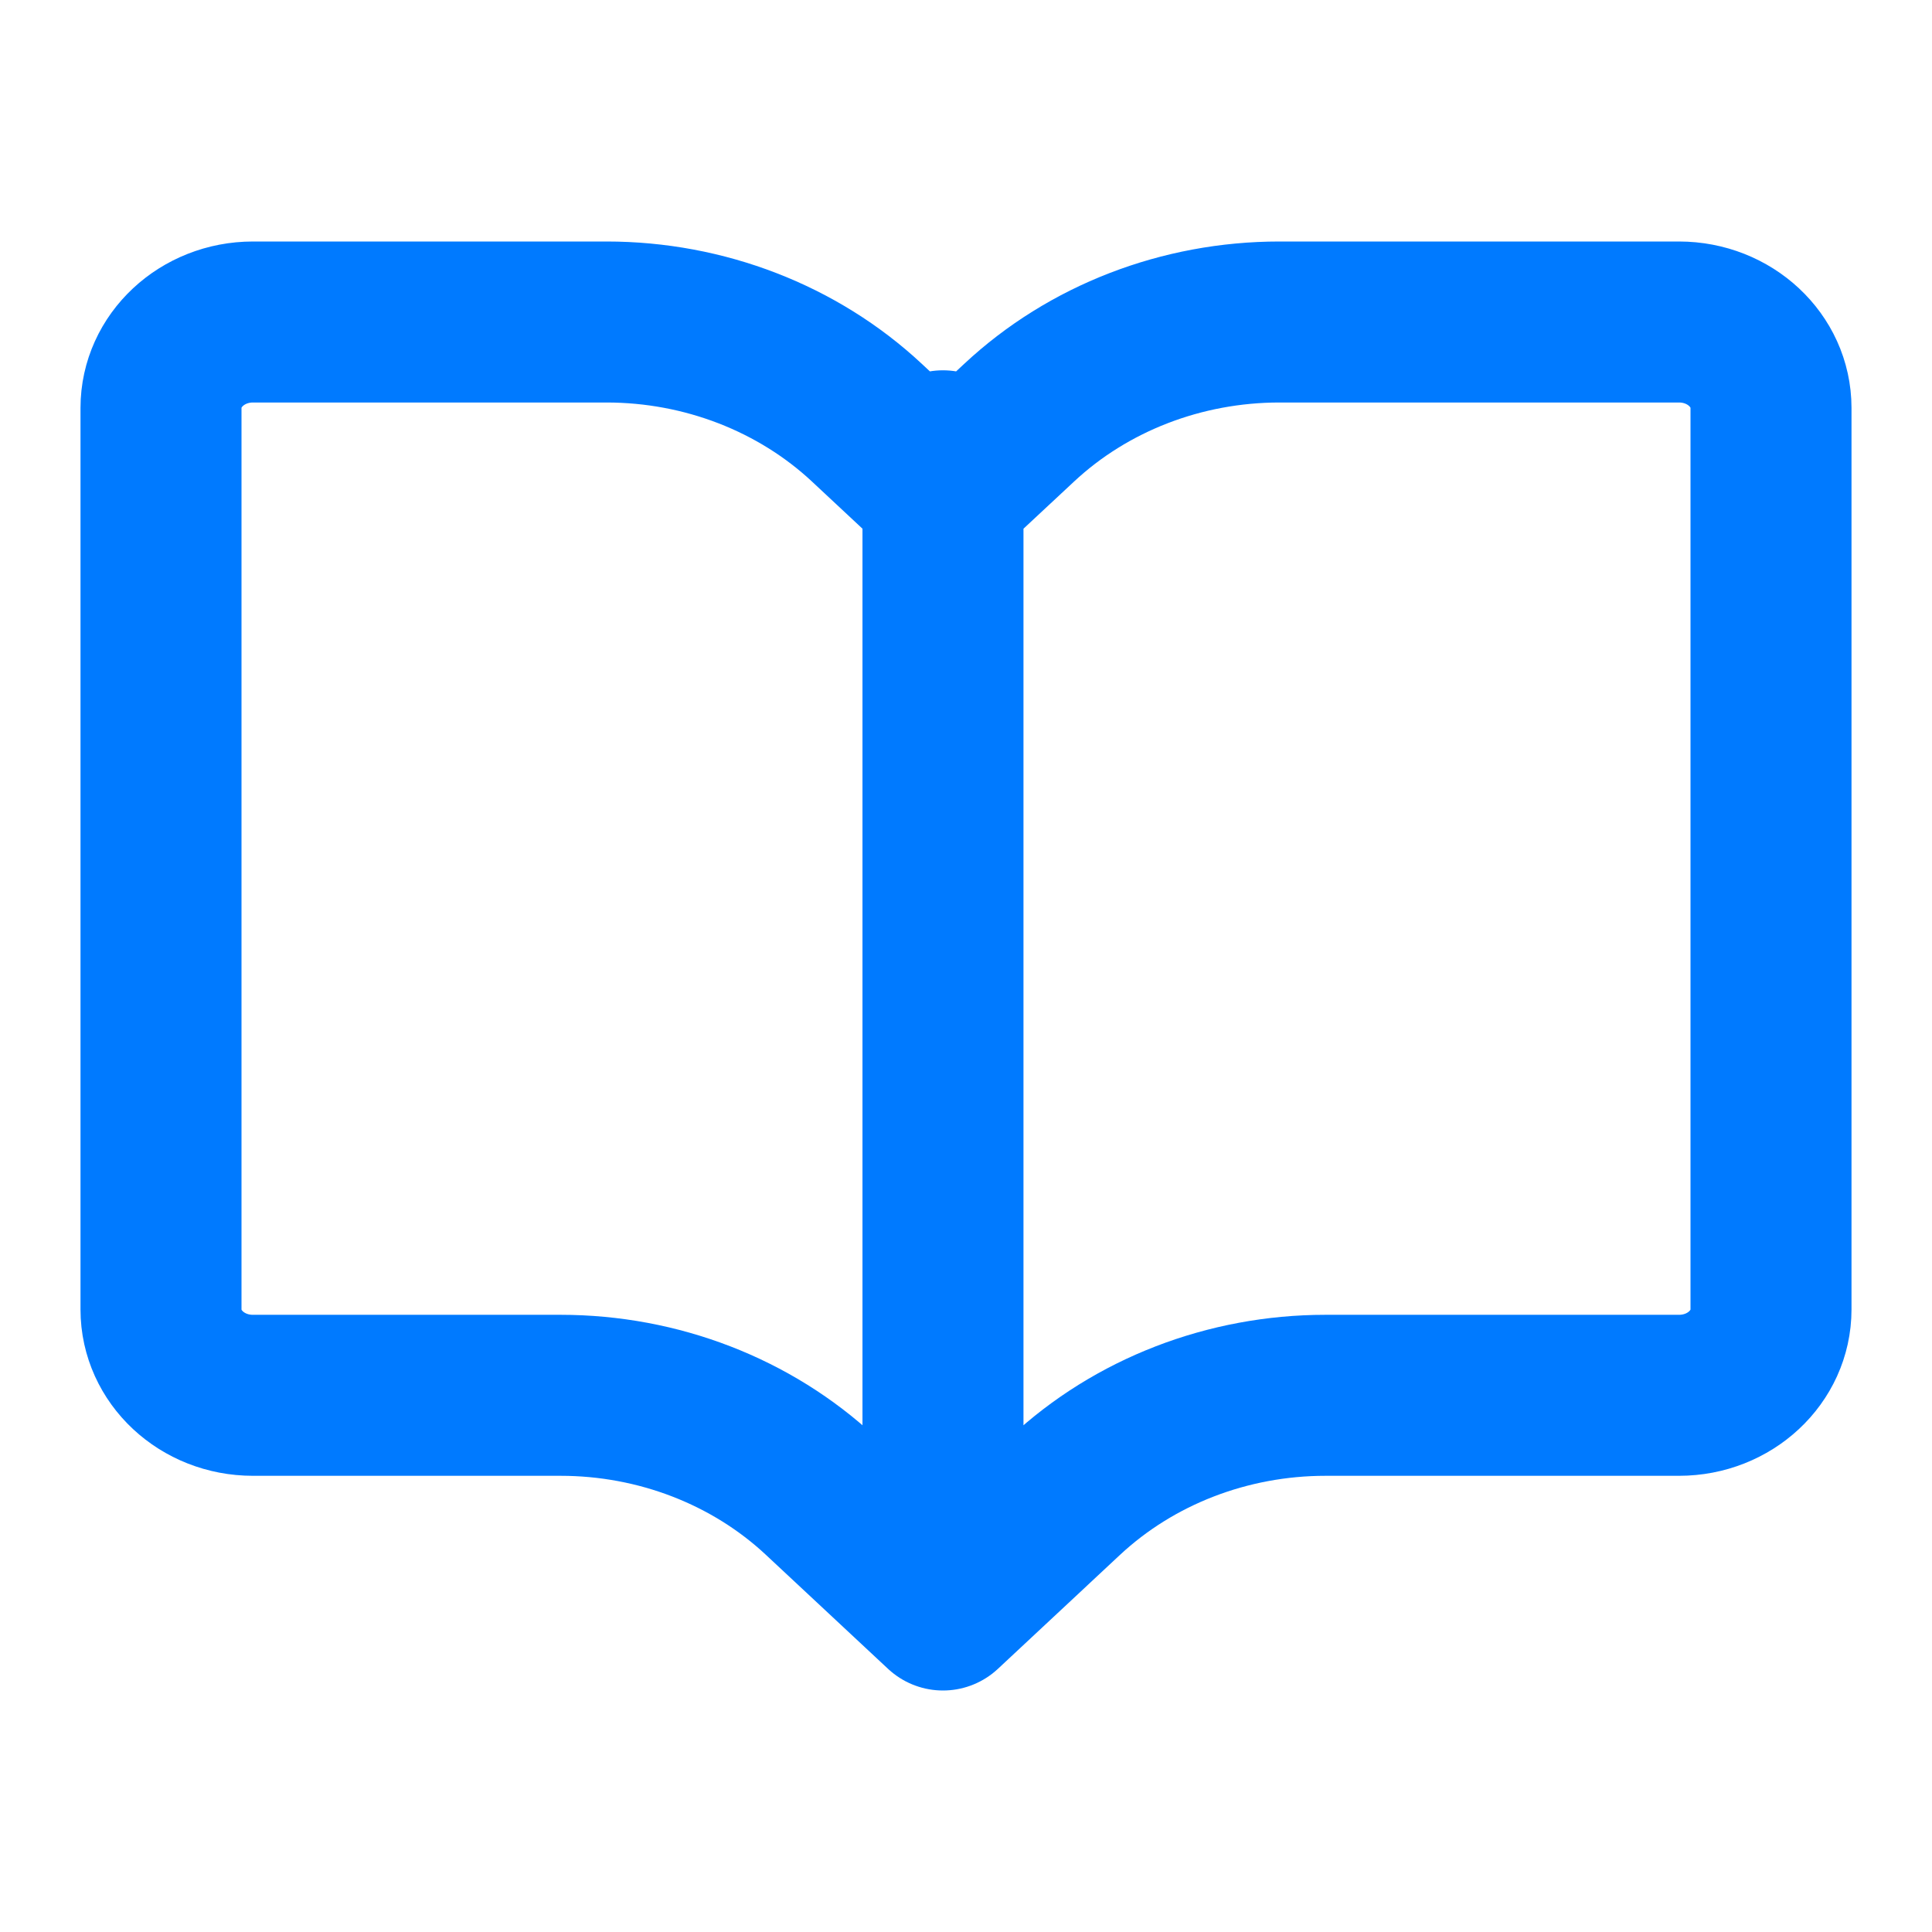 <?xml version="1.0" encoding="UTF-8"?> <svg xmlns="http://www.w3.org/2000/svg" width="24" height="24" viewBox="0 0 24 24" fill="none"><path d="M11.714 20V5.6M11.714 20L10.196 18.583C9.339 17.783 8.177 17.333 6.964 17.333H3.142C2.511 17.333 2 16.856 2 16.267V5.067C2 4.478 2.512 4 3.143 4H7.535C8.747 4 9.91 4.45 10.768 5.25L11.714 6.133L12.661 5.25C13.518 4.45 14.681 4 15.893 4H20.857C21.488 4 22 4.478 22 5.067V16.267C22 16.856 21.488 17.333 20.857 17.333H16.465C15.253 17.333 14.09 17.783 13.232 18.583L11.714 20Z" stroke="#007AFF" stroke-width="2" stroke-linecap="round" stroke-linejoin="round"></path></svg> 
